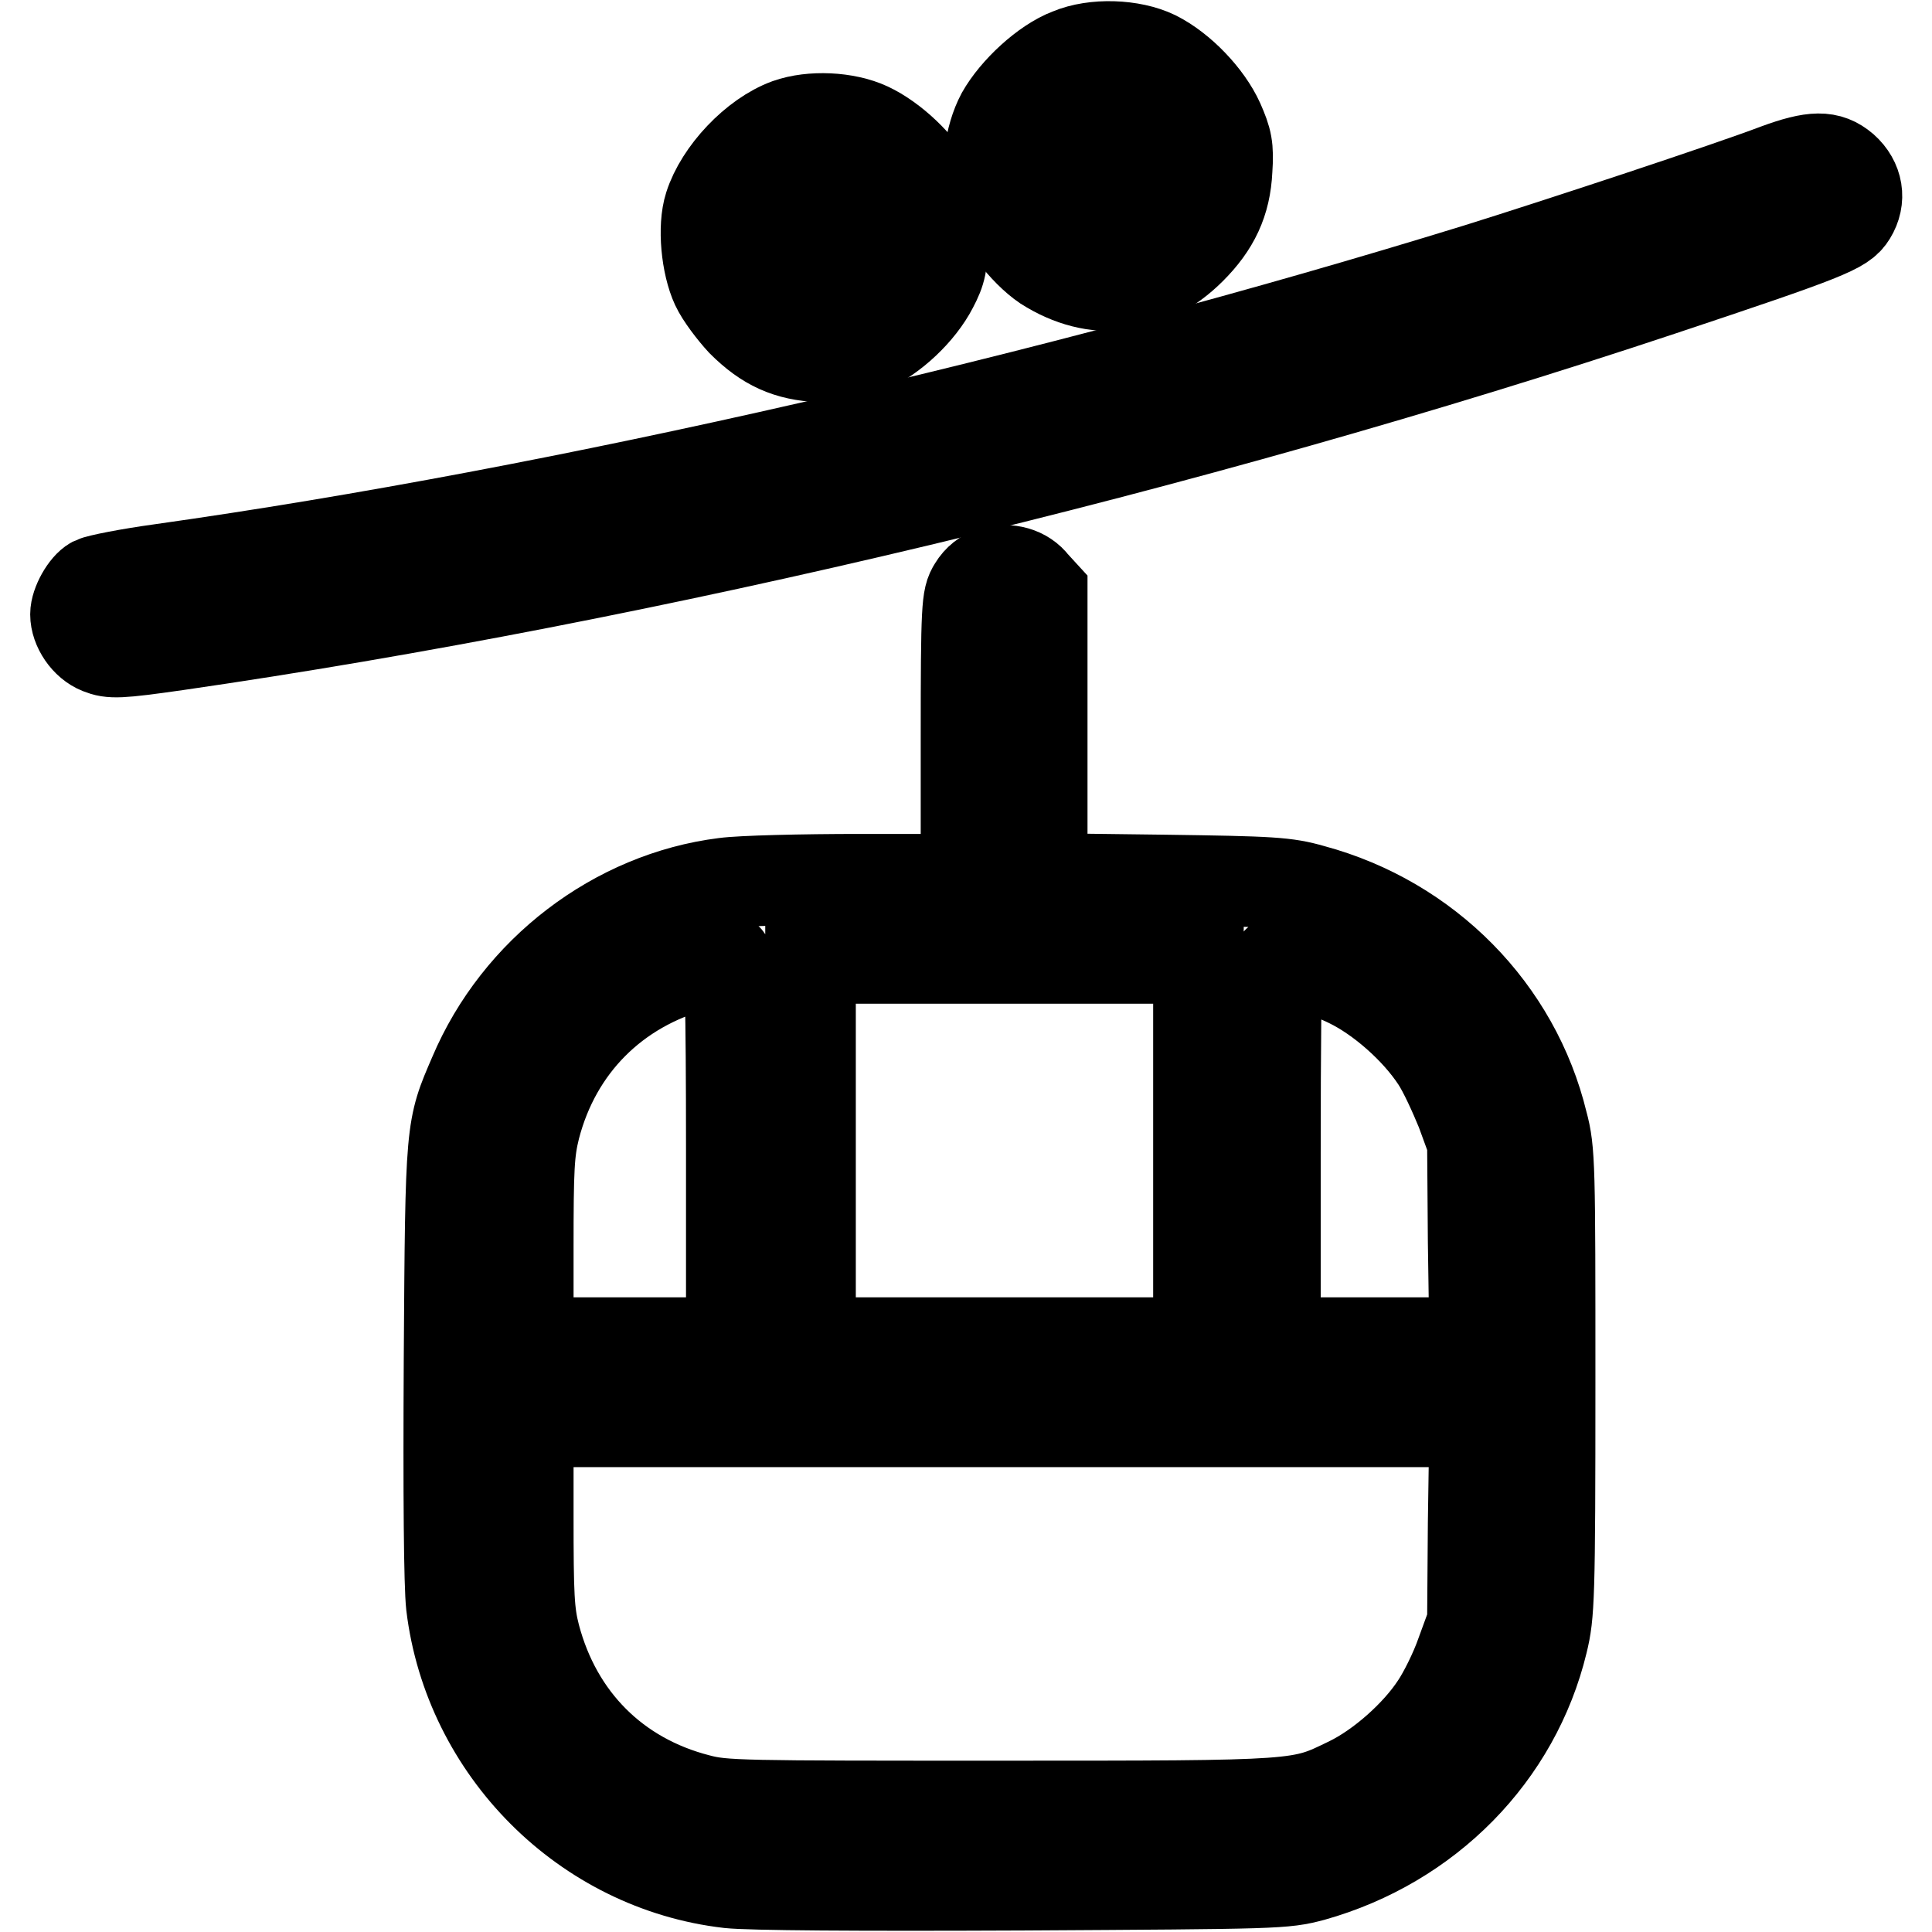 <?xml version="1.0" encoding="utf-8"?>
<!-- Svg Vector Icons : http://www.onlinewebfonts.com/icon -->
<!DOCTYPE svg PUBLIC "-//W3C//DTD SVG 1.1//EN" "http://www.w3.org/Graphics/SVG/1.1/DTD/svg11.dtd">
<svg version="1.1" xmlns="http://www.w3.org/2000/svg" xmlns:xlink="http://www.w3.org/1999/xlink" x="0px" y="0px" viewBox="0 0 256 256" enable-background="new 0 0 256 256" xml:space="preserve">
<g><g><g><path stroke-width="12" fill-opacity="0" stroke="#000000"  d="M141.7,7.1c-3.2,1.2-7.2,4.9-9,8.1c-1.6,3-2.2,7.5-1.2,10.8c0.9,3,4.2,7.3,7,9.2c6.6,4.2,13.7,3.4,19.3-2.2c3.1-3.1,4.6-6.2,4.8-10.5c0.2-3,0-3.9-1.1-6.4c-1.5-3.3-5-7-8.4-8.7C150,5.9,145,5.7,141.7,7.1z M151.2,18c1.1,1.2,1.3,2,1.3,3.7c0,4.1-1.8,6-5.8,6c-4,0-6-2.4-5.6-6.5c0.4-3.6,2.4-5.1,6.3-4.8C149.4,16.5,150.1,16.8,151.2,18z"/><path stroke-width="12" fill-opacity="0" stroke="#000000"  d="M104.4,16.4c-4.4,1.6-9,6.5-10.4,10.9c-0.9,2.8-0.4,7.8,0.9,10.6c0.6,1.3,2.2,3.4,3.4,4.7c3.2,3.2,6.1,4.5,10.4,4.7c2.9,0.2,3.8,0,6.2-1.1c3.4-1.5,7-4.9,8.7-8.2c1.1-2.1,1.3-3,1.3-6.5c0-3.5-0.2-4.4-1.3-6.5c-1.7-3.2-5.3-6.6-8.5-8.1C112.1,15.5,107.5,15.3,104.4,16.4z M113.3,27.1c1.4,1.3,1.6,1.6,1.6,4.3c0,2.5-0.2,3.1-1.2,4.2c-0.9,0.9-2,1.3-3.5,1.5c-4.2,0.5-6.5-1.5-6.5-5.7c0-3.8,1.9-5.6,5.9-5.7C111.3,25.7,112,26,113.3,27.1z"/><path stroke-width="12" fill-opacity="0" stroke="#000000"  d="M235.4,22.4c-6.3,2.4-28.7,9.8-39.6,13.2C139.4,53,74.6,67.9,21.4,75.4c-4.4,0.6-8.4,1.4-9,1.7C11.3,77.7,10,80,10,81.4c0,1.8,1.4,3.9,3.2,4.6c1.5,0.6,2.5,0.6,10.2-0.5c62.2-9,134.2-26.2,196.7-47c22.2-7.4,24.1-8.2,25.2-10c1.3-2.1,0.9-4.5-1-6.2C242.3,20.6,240.3,20.6,235.4,22.4z"/><path stroke-width="12" fill-opacity="0" stroke="#000000"  d="M131.5,75.8c-1,0.3-1.9,1-2.5,2c-0.9,1.4-1,2.5-1,20.1v18.6H114c-7.7,0-15.8,0.2-18,0.5c-14.4,1.8-27.4,11.7-33.2,25.4c-3.1,7.2-3.1,6.7-3.3,37.7c-0.1,18.1,0,29.9,0.3,32.6c2.3,19.1,17.7,34.6,36.8,36.8c2.8,0.3,16.7,0.4,38.9,0.3c34-0.2,34.6-0.2,38.4-1.2c15.3-4.3,26.9-16.1,30.5-31c0.9-3.7,1-5.7,1-34.4s0-30.7-1-34.4c-3.6-14.9-15.3-26.8-30.5-30.9c-3.5-1-5.3-1.1-19.8-1.3l-16-0.2V97.5V78.6l-1.1-1.2C135.8,75.8,133.6,75.2,131.5,75.8z M96.9,152.5v25.4H83.4H70v-12.4c0-10.7,0.1-12.9,0.9-16.1c2.8-10.8,10.6-18.6,21.4-21.5c1.9-0.5,3.7-0.9,4-0.9C96.7,127,96.9,132.4,96.9,152.5z M158.8,152.5v25.4h-25.7h-25.7v-25.4V127h25.7h25.7V152.5L158.8,152.5z M178.8,130.2c4.1,2,8.8,6.1,11.5,10.2c1,1.5,2.4,4.6,3.3,6.8l1.5,4.1l0.1,13.3l0.2,13.3h-13.2h-13.2v-25.1c0-13.8,0.1-25.2,0.3-25.4C169.6,126.9,175.4,128.5,178.8,130.2z M195.2,201.7l-0.1,13.3l-1.5,4.1c-0.8,2.3-2.3,5.3-3.3,6.8c-2.6,4-7.4,8.2-11.5,10.2c-6.6,3.2-5.8,3.2-46.2,3.2c-34.6,0-36.7,0-40.1-0.9c-10.9-2.8-18.7-10.6-21.6-21.6c-0.8-3.1-0.9-5.3-0.9-16v-12.4h62.7h62.7L195.2,201.7z"/></g></g></g>
</svg>